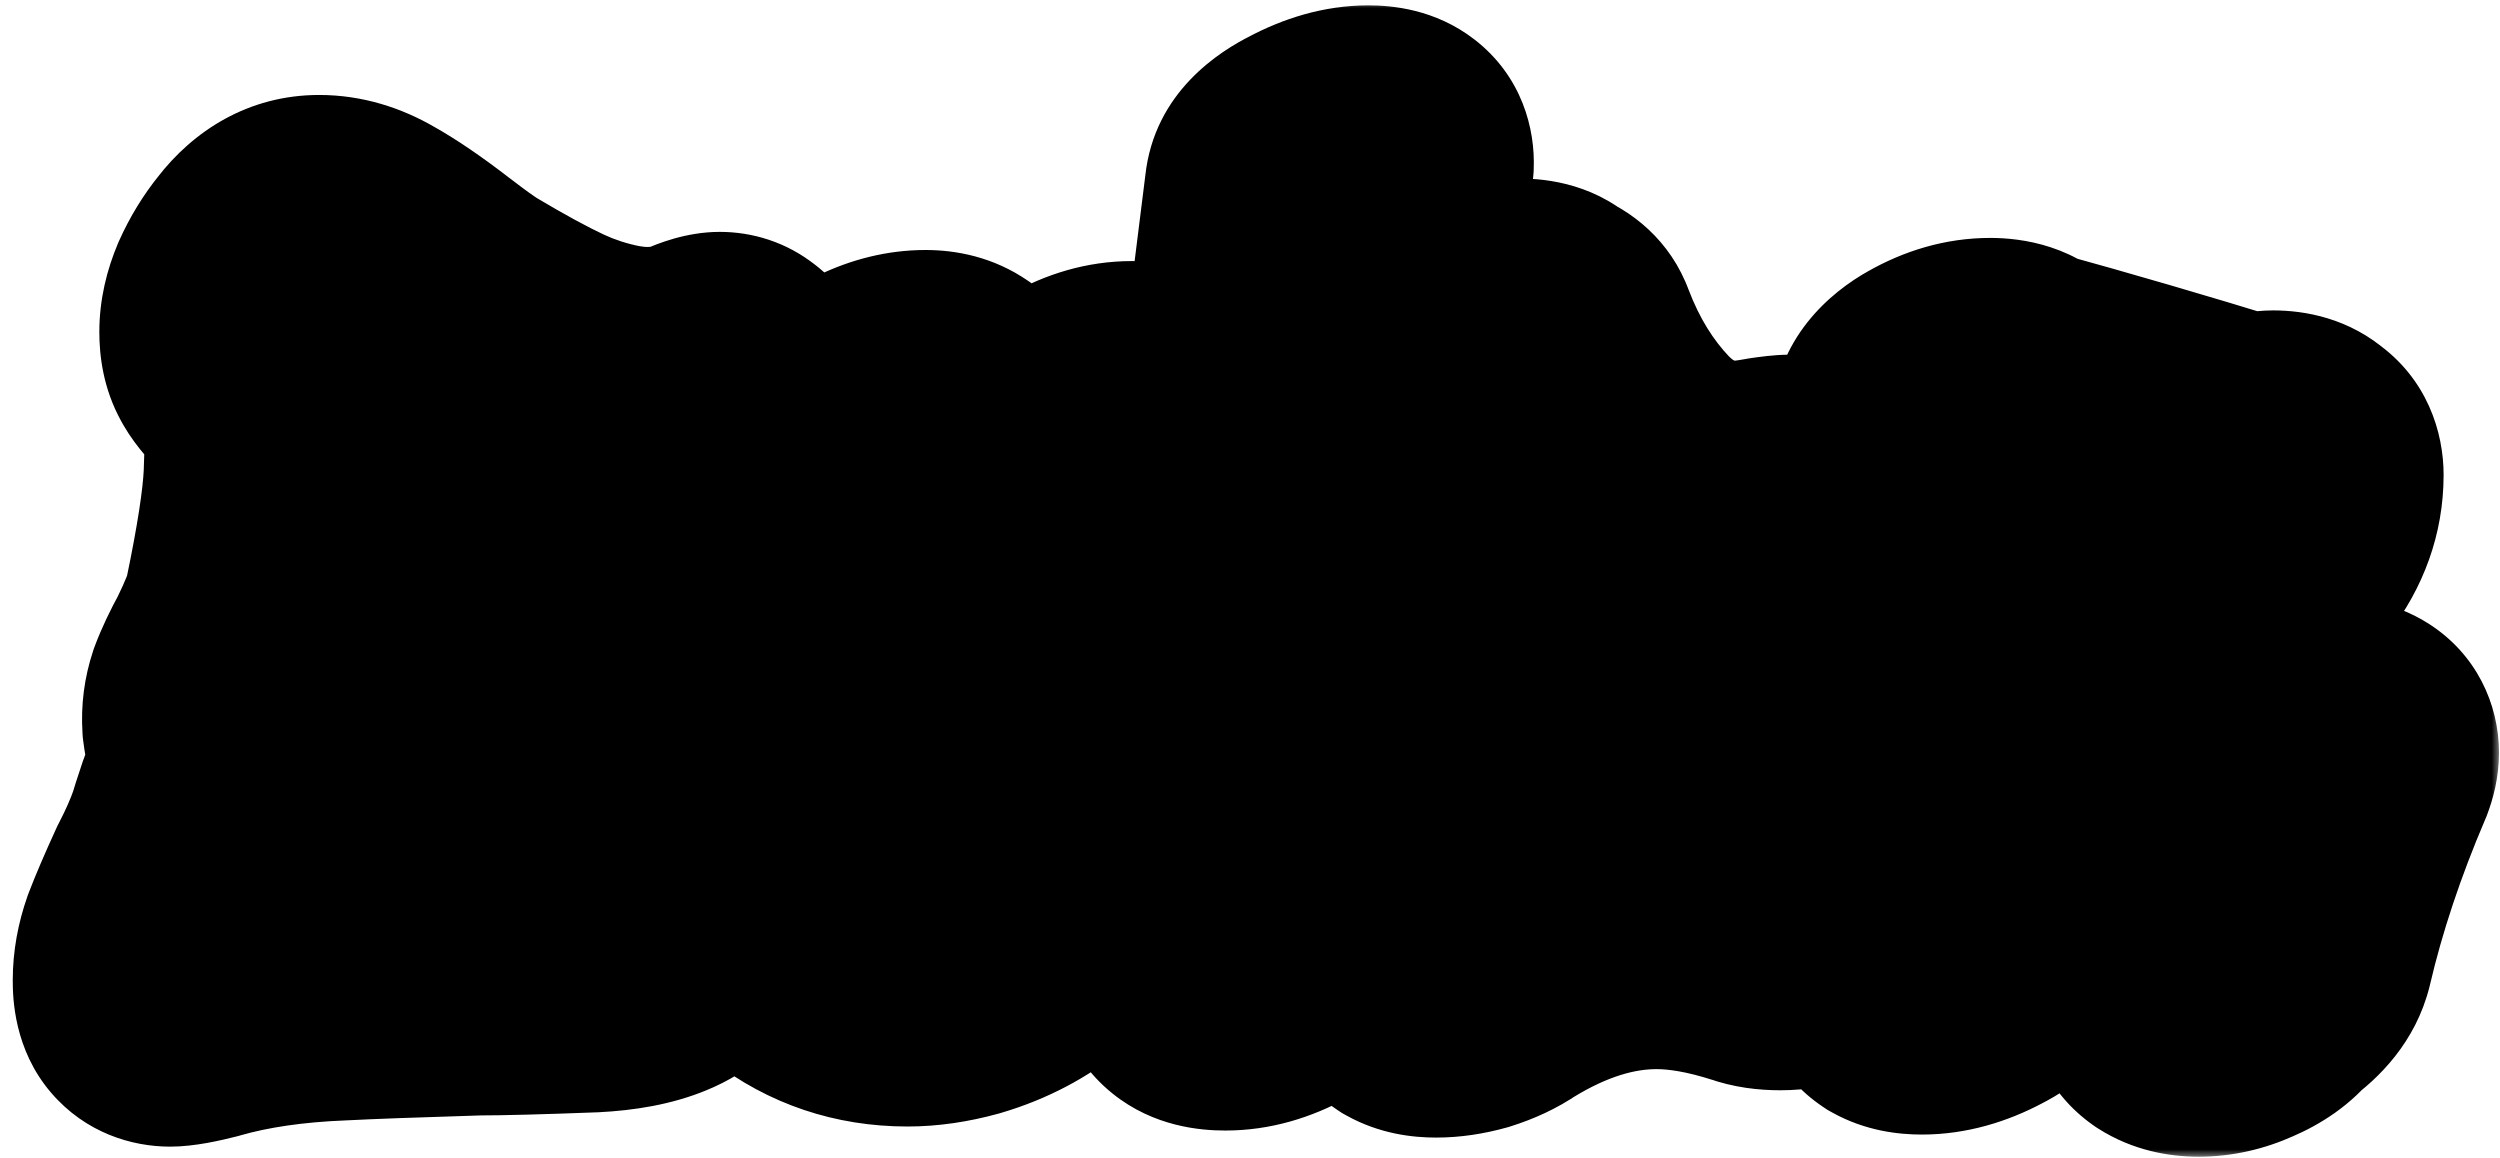 <svg width="149" height="69" viewBox="0 0 149 69" fill="none" xmlns="http://www.w3.org/2000/svg">
<mask id="path-1-outside-1_63_4" maskUnits="userSpaceOnUse" x="0" y="0" width="149" height="69" fill="black">
<rect fill="white" width="149" height="69"/>
<path d="M40.62 49.48C42.14 49.68 42.9 50.48 42.9 51.88C42.9 52.4 42.78 52.98 42.54 53.62C42.34 54.22 42.06 54.78 41.7 55.3C40.94 56.42 40.06 57.18 39.06 57.58C38.1 57.98 36.84 58.22 35.28 58.3C32.12 58.42 29.86 58.48 28.5 58.48C24.58 58.6 21.86 58.7 20.34 58.78C17.22 58.9 14.48 59.3 12.12 59.98C11.16 60.22 10.5 60.34 10.14 60.34C9.7 60.34 9.36 60.2 9.12 59.92C8.88 59.64 8.76 59.14 8.76 58.42C8.76 57.66 8.9 56.88 9.18 56.08C9.5 55.24 9.98 54.12 10.62 52.72C11.18 51.64 11.62 50.64 11.94 49.72C12.02 49.44 12.2 48.88 12.48 48.04C12.8 47.2 13.02 46.44 13.14 45.76C13.18 45.56 13.2 45.32 13.2 45.04C13.2 44.8 13.16 44.52 13.08 44.2C13 43.84 12.94 43.5 12.9 43.18C12.86 42.54 12.94 41.92 13.14 41.32C13.38 40.68 13.72 39.96 14.16 39.16C14.84 37.76 15.24 36.76 15.36 36.16C16.08 32.72 16.48 30.12 16.56 28.36L16.62 26.5C16.62 25.3 16.5 24.42 16.26 23.86C16.06 23.38 15.7 22.9 15.18 22.42C14.7 21.94 14.38 21.54 14.22 21.22C14.02 20.86 13.92 20.38 13.92 19.78C13.92 19.1 14.08 18.38 14.4 17.62C14.76 16.82 15.2 16.1 15.72 15.46C16.64 14.26 17.74 13.66 19.02 13.66C19.98 13.66 20.94 13.94 21.9 14.5C22.9 15.06 24.1 15.88 25.5 16.96C26.54 17.76 27.32 18.32 27.84 18.64C29.72 19.76 31.3 20.62 32.58 21.22C33.86 21.82 35.22 22.26 36.66 22.54C37.34 22.66 37.98 22.72 38.58 22.72C39.22 22.72 39.86 22.66 40.5 22.54C40.74 22.5 41.12 22.38 41.64 22.18C42.2 21.94 42.62 21.82 42.9 21.82C43.18 21.82 43.42 21.9 43.62 22.06C44.02 22.34 44.22 22.8 44.22 23.44C44.22 24.08 44.02 24.8 43.62 25.6C43.26 26.36 42.88 27 42.48 27.52C41.24 29.04 39.48 29.96 37.2 30.28C36.48 30.4 35.74 30.46 34.98 30.46C32.94 30.46 30.94 30.12 28.98 29.44C27.02 28.72 24.78 27.72 22.26 26.44C22.02 29.52 21.56 32.72 20.88 36.04L22.92 35.56C25.04 35.04 26.76 34.66 28.08 34.42C29.44 34.14 30.76 34 32.04 34C32.6 34 33.02 34.02 33.3 34.06C34.7 34.18 35.4 34.88 35.4 36.16C35.4 36.76 35.24 37.42 34.92 38.14C34.64 38.86 34.28 39.52 33.84 40.12C33.04 41.2 32.06 41.9 30.9 42.22C29.74 42.54 28.24 42.72 26.4 42.76L24.36 42.88C22.92 43.04 21.82 43.18 21.06 43.3C20.3 43.38 19.82 43.48 19.62 43.6C19.46 43.68 19.3 43.86 19.14 44.14C19.02 44.42 18.88 44.68 18.72 44.92C18.44 45.4 18.18 46.02 17.94 46.78C17.7 47.54 17.5 48.3 17.34 49.06C17.1 50.18 16.9 50.98 16.74 51.46C18.98 50.94 22.24 50.46 26.52 50.02C30.84 49.54 34.48 49.3 37.44 49.3C38.72 49.3 39.78 49.36 40.62 49.48ZM62.423 26.62C62.463 25.82 63.023 25.12 64.103 24.52C65.223 23.88 66.343 23.56 67.463 23.56C68.103 23.56 68.623 23.7 69.023 23.98C69.423 24.22 69.603 24.62 69.563 25.18C69.483 26.7 69.443 27.92 69.443 28.84C69.243 34.04 68.883 38.46 68.363 42.1C67.883 45.74 66.783 49.16 65.063 52.36C63.343 55.56 60.783 57.66 57.383 58.66C56.223 58.98 55.123 59.14 54.083 59.14C51.523 59.14 49.263 58.38 47.303 56.86C45.383 55.34 44.283 53.28 44.003 50.68C43.923 49.64 43.883 48.86 43.883 48.34C43.883 45.58 44.303 42.76 45.143 39.88C45.983 37 47.203 33.52 48.803 29.44C49.283 28.36 49.823 26.98 50.423 25.3C50.663 24.62 51.263 24.06 52.223 23.62C53.223 23.14 54.203 22.9 55.163 22.9C55.803 22.9 56.323 23.04 56.723 23.32C57.123 23.56 57.323 23.92 57.323 24.4C57.323 24.56 57.283 24.8 57.203 25.12C56.403 27.44 55.783 29.18 55.343 30.34C54.183 33.58 53.283 36.3 52.643 38.5C52.003 40.66 51.563 42.88 51.323 45.16C51.243 46.12 51.203 46.88 51.203 47.44C51.203 49.8 51.783 51.5 52.943 52.54C53.303 52.9 53.783 53.24 54.383 53.56C54.983 53.84 55.543 54 56.063 54.04L56.543 54.16C56.583 54.16 56.663 54.1 56.783 53.98C57.783 53.34 58.583 52.26 59.183 50.74C59.823 49.18 60.243 47.8 60.443 46.6C60.643 45.4 60.923 43.5 61.283 40.9C61.563 38.78 61.783 36.46 61.943 33.94C62.143 31.42 62.303 28.98 62.423 26.62ZM76.216 11.32C76.296 10.56 76.936 9.88 78.135 9.28C79.335 8.64 80.475 8.32 81.555 8.32C82.835 8.32 83.456 8.8 83.415 9.76C82.775 16.92 81.716 26.8 80.236 39.4C79.275 48 78.656 53.58 78.376 56.14C78.296 56.98 77.656 57.74 76.456 58.42C75.296 59.06 74.156 59.38 73.035 59.38C71.475 59.38 70.755 58.8 70.876 57.64C72.275 43.88 74.055 28.44 76.216 11.32ZM109.591 52.54C110.191 52.74 110.491 53.1 110.491 53.62C110.491 54.26 110.111 54.96 109.351 55.72C108.511 56.56 107.431 56.98 106.111 56.98C105.471 56.98 104.931 56.9 104.491 56.74C102.371 56.06 100.451 55.72 98.731 55.72C95.731 55.72 92.671 56.68 89.551 58.6C89.031 58.96 88.391 59.26 87.631 59.5C86.911 59.7 86.231 59.8 85.591 59.8C84.991 59.8 84.511 59.7 84.151 59.5C83.791 59.26 83.611 58.9 83.611 58.42C83.611 58.14 83.651 57.9 83.731 57.7C84.891 54.46 85.811 51.54 86.491 48.94C87.211 46.34 87.691 43.7 87.931 41.02C88.291 37.42 88.471 34.78 88.471 33.1C88.471 28.66 87.611 25.26 85.891 22.9C85.691 22.66 85.591 22.34 85.591 21.94C85.591 21.14 86.151 20.4 87.271 19.72C88.391 19 89.491 18.64 90.571 18.64C91.291 18.64 91.811 18.8 92.131 19.12C92.651 19.32 92.991 19.64 93.151 20.08C94.151 22.72 95.531 24.96 97.291 26.8C99.051 28.6 101.131 29.5 103.531 29.5C103.971 29.5 104.631 29.42 105.511 29.26C106.071 29.18 106.431 29.14 106.591 29.14C107.271 29.14 107.771 29.3 108.091 29.62C108.451 29.9 108.631 30.3 108.631 30.82C108.631 31.38 108.391 31.94 107.911 32.5C107.471 33.06 106.871 33.46 106.111 33.7C104.471 34.26 102.831 34.54 101.191 34.54C99.231 34.54 97.351 34.14 95.551 33.34C95.471 35.58 95.371 37.26 95.251 38.38L94.831 42.16C96.391 41.88 97.951 41.64 99.511 41.44L100.351 41.38C101.951 41.38 102.751 41.92 102.751 43C102.751 43.72 102.351 44.36 101.551 44.92C100.751 45.48 99.931 45.84 99.091 46C97.851 46.24 96.151 46.5 93.991 46.78C93.551 48.74 93.071 50.58 92.551 52.3C95.191 51.34 97.871 50.86 100.591 50.86C103.591 50.86 106.591 51.42 109.591 52.54ZM124.259 37.54C125.819 36.3 127.079 35.2 128.039 34.24C129.039 33.28 129.799 32.32 130.319 31.36C128.159 30.8 124.959 29.88 120.719 28.6L120.419 40.78C121.619 39.78 122.319 39.18 122.519 38.98L124.259 37.54ZM133.919 45.94C134.239 45.3 134.919 44.76 135.959 44.32C136.999 43.84 137.999 43.6 138.959 43.6C140.279 43.6 140.939 44.02 140.939 44.86C140.939 45.1 140.879 45.38 140.759 45.7C139.119 49.54 137.879 53.26 137.039 56.86C136.839 57.66 136.259 58.4 135.299 59.08C134.899 59.6 134.279 60.04 133.439 60.4C132.639 60.76 131.839 60.94 131.039 60.94C130.359 60.94 129.799 60.8 129.359 60.52C128.959 60.24 128.739 59.8 128.699 59.2C128.539 56.6 127.679 54.22 126.119 52.06C124.599 49.9 122.639 48.5 120.239 47.86L119.939 56.56C119.899 57.32 119.259 58.02 118.019 58.66C116.819 59.3 115.659 59.62 114.539 59.62C113.939 59.62 113.459 59.52 113.099 59.32C112.739 59.08 112.559 58.72 112.559 58.24L112.739 49.96C112.219 49.6 111.959 49.18 111.959 48.7C111.959 48.14 112.259 47.6 112.859 47.08C113.059 39.8 113.299 32.54 113.579 25.3C113.619 24.46 114.179 23.74 115.259 23.14C116.379 22.5 117.499 22.18 118.619 22.18C119.459 22.18 120.059 22.38 120.419 22.78C124.779 23.98 129.299 25.3 133.979 26.74C134.699 26.58 135.199 26.5 135.479 26.5C136.159 26.5 136.679 26.66 137.039 26.98C137.439 27.26 137.639 27.7 137.639 28.3C137.639 29.94 137.099 31.46 136.019 32.86C134.939 34.22 133.439 35.74 131.519 37.42L130.319 38.5C128.399 40.38 126.539 42.04 124.739 43.48C128.019 44.4 130.659 46.22 132.659 48.94C132.819 48.54 133.239 47.54 133.919 45.94Z"/>
</mask>
<path d="M40.62 49.48C42.14 49.68 42.9 50.48 42.9 51.88C42.9 52.4 42.78 52.98 42.54 53.62C42.34 54.22 42.06 54.78 41.7 55.3C40.94 56.42 40.06 57.18 39.06 57.58C38.1 57.98 36.84 58.22 35.28 58.3C32.12 58.42 29.86 58.48 28.5 58.48C24.58 58.6 21.86 58.7 20.34 58.78C17.22 58.9 14.48 59.3 12.12 59.98C11.16 60.22 10.5 60.34 10.14 60.34C9.7 60.34 9.36 60.2 9.12 59.92C8.88 59.64 8.76 59.14 8.76 58.42C8.76 57.66 8.9 56.88 9.18 56.08C9.5 55.24 9.98 54.12 10.62 52.72C11.18 51.64 11.62 50.64 11.94 49.72C12.02 49.44 12.2 48.88 12.48 48.04C12.8 47.2 13.02 46.44 13.14 45.76C13.18 45.56 13.2 45.32 13.2 45.04C13.2 44.8 13.16 44.52 13.08 44.2C13 43.84 12.94 43.5 12.9 43.18C12.86 42.54 12.94 41.92 13.14 41.32C13.38 40.68 13.72 39.96 14.16 39.16C14.84 37.76 15.24 36.76 15.36 36.16C16.08 32.72 16.48 30.12 16.56 28.36L16.62 26.5C16.62 25.3 16.5 24.42 16.26 23.86C16.06 23.38 15.7 22.9 15.18 22.42C14.7 21.94 14.38 21.54 14.22 21.22C14.02 20.86 13.92 20.38 13.92 19.78C13.92 19.1 14.08 18.38 14.4 17.62C14.76 16.82 15.2 16.1 15.72 15.46C16.64 14.26 17.74 13.66 19.02 13.66C19.98 13.66 20.94 13.94 21.9 14.5C22.9 15.06 24.1 15.88 25.5 16.96C26.54 17.76 27.32 18.32 27.84 18.64C29.72 19.76 31.3 20.62 32.58 21.22C33.86 21.82 35.22 22.26 36.66 22.54C37.34 22.66 37.98 22.72 38.58 22.72C39.22 22.72 39.86 22.66 40.5 22.54C40.74 22.5 41.12 22.38 41.64 22.18C42.2 21.94 42.62 21.82 42.9 21.82C43.18 21.82 43.42 21.9 43.62 22.06C44.02 22.34 44.22 22.8 44.22 23.44C44.22 24.08 44.02 24.8 43.62 25.6C43.26 26.36 42.88 27 42.48 27.52C41.24 29.04 39.48 29.96 37.2 30.28C36.48 30.4 35.74 30.46 34.98 30.46C32.94 30.46 30.94 30.12 28.98 29.44C27.02 28.72 24.78 27.72 22.26 26.44C22.02 29.52 21.56 32.72 20.88 36.04L22.92 35.56C25.04 35.04 26.76 34.66 28.08 34.42C29.44 34.14 30.76 34 32.04 34C32.6 34 33.02 34.02 33.3 34.06C34.7 34.18 35.4 34.88 35.4 36.16C35.4 36.76 35.24 37.42 34.92 38.14C34.64 38.86 34.28 39.52 33.84 40.12C33.04 41.2 32.06 41.9 30.9 42.22C29.74 42.54 28.24 42.72 26.4 42.76L24.36 42.88C22.92 43.04 21.82 43.18 21.06 43.3C20.3 43.38 19.82 43.48 19.62 43.6C19.46 43.68 19.3 43.86 19.14 44.14C19.02 44.42 18.88 44.68 18.72 44.92C18.44 45.4 18.18 46.02 17.94 46.78C17.7 47.54 17.5 48.3 17.34 49.06C17.1 50.18 16.9 50.98 16.74 51.46C18.98 50.94 22.24 50.46 26.52 50.02C30.84 49.54 34.48 49.3 37.44 49.3C38.72 49.3 39.78 49.36 40.62 49.48ZM62.423 26.62C62.463 25.82 63.023 25.12 64.103 24.52C65.223 23.88 66.343 23.56 67.463 23.56C68.103 23.56 68.623 23.7 69.023 23.98C69.423 24.22 69.603 24.62 69.563 25.18C69.483 26.7 69.443 27.92 69.443 28.84C69.243 34.04 68.883 38.46 68.363 42.1C67.883 45.74 66.783 49.16 65.063 52.36C63.343 55.56 60.783 57.66 57.383 58.66C56.223 58.98 55.123 59.14 54.083 59.14C51.523 59.14 49.263 58.38 47.303 56.86C45.383 55.34 44.283 53.28 44.003 50.68C43.923 49.64 43.883 48.86 43.883 48.34C43.883 45.58 44.303 42.76 45.143 39.88C45.983 37 47.203 33.52 48.803 29.44C49.283 28.36 49.823 26.98 50.423 25.3C50.663 24.62 51.263 24.06 52.223 23.62C53.223 23.14 54.203 22.9 55.163 22.9C55.803 22.9 56.323 23.04 56.723 23.32C57.123 23.56 57.323 23.92 57.323 24.4C57.323 24.56 57.283 24.8 57.203 25.12C56.403 27.44 55.783 29.18 55.343 30.34C54.183 33.58 53.283 36.3 52.643 38.5C52.003 40.66 51.563 42.88 51.323 45.16C51.243 46.12 51.203 46.88 51.203 47.44C51.203 49.8 51.783 51.5 52.943 52.54C53.303 52.9 53.783 53.24 54.383 53.56C54.983 53.84 55.543 54 56.063 54.04L56.543 54.16C56.583 54.16 56.663 54.1 56.783 53.98C57.783 53.34 58.583 52.26 59.183 50.74C59.823 49.18 60.243 47.8 60.443 46.6C60.643 45.4 60.923 43.5 61.283 40.9C61.563 38.78 61.783 36.46 61.943 33.94C62.143 31.42 62.303 28.98 62.423 26.62ZM76.216 11.32C76.296 10.56 76.936 9.88 78.135 9.28C79.335 8.64 80.475 8.32 81.555 8.32C82.835 8.32 83.456 8.8 83.415 9.76C82.775 16.92 81.716 26.8 80.236 39.4C79.275 48 78.656 53.58 78.376 56.14C78.296 56.98 77.656 57.74 76.456 58.42C75.296 59.06 74.156 59.38 73.035 59.38C71.475 59.38 70.755 58.8 70.876 57.64C72.275 43.88 74.055 28.44 76.216 11.32ZM109.591 52.54C110.191 52.74 110.491 53.1 110.491 53.62C110.491 54.26 110.111 54.96 109.351 55.72C108.511 56.56 107.431 56.98 106.111 56.98C105.471 56.98 104.931 56.9 104.491 56.74C102.371 56.06 100.451 55.72 98.731 55.72C95.731 55.72 92.671 56.68 89.551 58.6C89.031 58.96 88.391 59.26 87.631 59.5C86.911 59.7 86.231 59.8 85.591 59.8C84.991 59.8 84.511 59.7 84.151 59.5C83.791 59.26 83.611 58.9 83.611 58.42C83.611 58.14 83.651 57.9 83.731 57.7C84.891 54.46 85.811 51.54 86.491 48.94C87.211 46.34 87.691 43.7 87.931 41.02C88.291 37.42 88.471 34.78 88.471 33.1C88.471 28.66 87.611 25.26 85.891 22.9C85.691 22.66 85.591 22.34 85.591 21.94C85.591 21.14 86.151 20.4 87.271 19.72C88.391 19 89.491 18.64 90.571 18.64C91.291 18.64 91.811 18.8 92.131 19.12C92.651 19.32 92.991 19.64 93.151 20.08C94.151 22.72 95.531 24.96 97.291 26.8C99.051 28.6 101.131 29.5 103.531 29.5C103.971 29.5 104.631 29.42 105.511 29.26C106.071 29.18 106.431 29.14 106.591 29.14C107.271 29.14 107.771 29.3 108.091 29.62C108.451 29.9 108.631 30.3 108.631 30.82C108.631 31.38 108.391 31.94 107.911 32.5C107.471 33.06 106.871 33.46 106.111 33.7C104.471 34.26 102.831 34.54 101.191 34.54C99.231 34.54 97.351 34.14 95.551 33.34C95.471 35.58 95.371 37.26 95.251 38.38L94.831 42.16C96.391 41.88 97.951 41.64 99.511 41.44L100.351 41.38C101.951 41.38 102.751 41.92 102.751 43C102.751 43.72 102.351 44.36 101.551 44.92C100.751 45.48 99.931 45.84 99.091 46C97.851 46.24 96.151 46.5 93.991 46.78C93.551 48.74 93.071 50.58 92.551 52.3C95.191 51.34 97.871 50.86 100.591 50.86C103.591 50.86 106.591 51.42 109.591 52.54ZM124.259 37.54C125.819 36.3 127.079 35.2 128.039 34.24C129.039 33.28 129.799 32.32 130.319 31.36C128.159 30.8 124.959 29.88 120.719 28.6L120.419 40.78C121.619 39.78 122.319 39.18 122.519 38.98L124.259 37.54ZM133.919 45.94C134.239 45.3 134.919 44.76 135.959 44.32C136.999 43.84 137.999 43.6 138.959 43.6C140.279 43.6 140.939 44.02 140.939 44.86C140.939 45.1 140.879 45.38 140.759 45.7C139.119 49.54 137.879 53.26 137.039 56.86C136.839 57.66 136.259 58.4 135.299 59.08C134.899 59.6 134.279 60.04 133.439 60.4C132.639 60.76 131.839 60.94 131.039 60.94C130.359 60.94 129.799 60.8 129.359 60.52C128.959 60.24 128.739 59.8 128.699 59.2C128.539 56.6 127.679 54.22 126.119 52.06C124.599 49.9 122.639 48.5 120.239 47.86L119.939 56.56C119.899 57.32 119.259 58.02 118.019 58.66C116.819 59.3 115.659 59.62 114.539 59.62C113.939 59.62 113.459 59.52 113.099 59.32C112.739 59.08 112.559 58.72 112.559 58.24L112.739 49.96C112.219 49.6 111.959 49.18 111.959 48.7C111.959 48.14 112.259 47.6 112.859 47.08C113.059 39.8 113.299 32.54 113.579 25.3C113.619 24.46 114.179 23.74 115.259 23.14C116.379 22.5 117.499 22.18 118.619 22.18C119.459 22.18 120.059 22.38 120.419 22.78C124.779 23.98 129.299 25.3 133.979 26.74C134.699 26.58 135.199 26.5 135.479 26.5C136.159 26.5 136.679 26.66 137.039 26.98C137.439 27.26 137.639 27.7 137.639 28.3C137.639 29.94 137.099 31.46 136.019 32.86C134.939 34.22 133.439 35.74 131.519 37.42L130.319 38.5C128.399 40.38 126.539 42.04 124.739 43.48C128.019 44.4 130.659 46.22 132.659 48.94C132.819 48.54 133.239 47.54 133.919 45.94Z" fill="#4CD2FF"/>
<path d="M40.62 49.48L39.489 57.4L39.532 57.406L39.576 57.412L40.62 49.48ZM42.54 53.62L35.049 50.811L34.997 50.95L34.95 51.09L42.54 53.62ZM41.7 55.3L35.123 50.746L35.101 50.777L35.08 50.808L41.7 55.3ZM39.06 57.58L36.089 50.152L36.036 50.173L35.983 50.195L39.06 57.58ZM35.28 58.3L35.584 66.294L35.637 66.292L35.69 66.29L35.28 58.3ZM28.5 58.48V50.48H28.378L28.255 50.484L28.5 58.48ZM20.34 58.78L20.648 66.774L20.704 66.772L20.761 66.769L20.34 58.78ZM12.12 59.98L14.06 67.741L14.198 67.707L14.335 67.667L12.12 59.98ZM9.12 59.92L15.194 54.714L15.194 54.714L9.12 59.92ZM9.18 56.08L1.704 53.232L1.665 53.334L1.629 53.437L9.18 56.08ZM10.62 52.72L3.518 49.038L3.427 49.214L3.344 49.394L10.62 52.72ZM11.94 49.72L19.496 52.348L19.57 52.135L19.632 51.918L11.94 49.72ZM12.48 48.04L5.004 45.192L4.944 45.35L4.891 45.51L12.48 48.04ZM13.14 45.76L5.295 44.191L5.278 44.28L5.262 44.37L13.14 45.76ZM13.08 44.2L5.271 45.935L5.293 46.038L5.319 46.14L13.08 44.2ZM12.9 43.18L4.916 43.679L4.931 43.926L4.962 44.172L12.9 43.18ZM13.14 41.32L5.649 38.511L5.597 38.65L5.551 38.79L13.14 41.32ZM14.16 39.16L21.17 43.015L21.267 42.838L21.356 42.655L14.16 39.16ZM15.36 36.16L7.53 34.521L7.522 34.556L7.515 34.591L15.36 36.16ZM16.56 28.36L24.552 28.723L24.554 28.671L24.556 28.618L16.56 28.36ZM16.62 26.5L24.616 26.758L24.62 26.629V26.5H16.62ZM16.26 23.86L8.875 26.937L8.891 26.974L8.907 27.011L16.26 23.86ZM15.18 22.42L9.523 28.077L9.636 28.19L9.754 28.298L15.18 22.42ZM14.22 21.22L21.375 17.642L21.298 17.487L21.213 17.335L14.22 21.22ZM14.4 17.62L7.105 14.337L7.065 14.426L7.027 14.515L14.4 17.62ZM15.72 15.46L21.929 20.505L22 20.417L22.069 20.328L15.72 15.46ZM21.9 14.5L17.869 21.41L17.93 21.446L17.991 21.48L21.9 14.5ZM25.5 16.96L20.614 23.294L20.622 23.301L25.5 16.96ZM27.84 18.64L23.647 25.453L23.696 25.483L23.746 25.513L27.84 18.64ZM32.58 21.22L35.975 13.976L35.975 13.976L32.58 21.22ZM36.66 22.54L35.133 30.393L35.201 30.406L35.27 30.418L36.66 22.54ZM40.5 22.54L39.185 14.649L39.105 14.662L39.026 14.677L40.5 22.54ZM41.64 22.18L44.512 29.647L44.653 29.593L44.791 29.533L41.64 22.18ZM43.62 22.06L38.622 28.307L38.822 28.467L39.032 28.614L43.62 22.06ZM43.62 25.6L36.465 22.022L36.426 22.098L36.39 22.175L43.62 25.6ZM42.48 27.52L48.679 32.577L48.751 32.488L48.821 32.398L42.48 27.52ZM37.2 30.28L36.088 22.358L35.986 22.372L35.885 22.389L37.2 30.28ZM28.98 29.44L26.221 36.949L26.289 36.974L26.358 36.998L28.98 29.44ZM22.26 26.44L25.883 19.307L15.214 13.888L14.284 25.819L22.26 26.44ZM20.88 36.04L13.043 34.435L10.532 46.693L22.712 43.827L20.88 36.04ZM22.92 35.56L24.752 43.347L24.789 43.339L24.826 43.33L22.92 35.56ZM28.08 34.42L29.511 42.291L29.602 42.274L29.693 42.256L28.08 34.42ZM33.3 34.06L32.169 41.98L32.392 42.011L32.617 42.031L33.3 34.06ZM34.92 38.14L27.61 34.891L27.533 35.064L27.464 35.24L34.92 38.14ZM33.84 40.12L40.269 44.882L40.28 44.866L40.291 44.851L33.84 40.12ZM30.9 42.22L28.773 34.508L28.773 34.508L30.9 42.22ZM26.4 42.76L26.226 34.762L26.078 34.765L25.93 34.774L26.4 42.76ZM24.36 42.88L23.89 34.894L23.683 34.906L23.477 34.929L24.36 42.88ZM21.06 43.3L21.898 51.256L22.103 51.234L22.308 51.202L21.06 43.3ZM19.62 43.6L23.198 50.755L23.473 50.618L23.736 50.46L19.62 43.6ZM19.14 44.14L12.194 40.171L11.967 40.568L11.787 40.989L19.14 44.14ZM18.72 44.92L12.064 40.482L11.931 40.682L11.81 40.889L18.72 44.92ZM17.94 46.78L10.311 44.371L10.311 44.371L17.94 46.78ZM17.34 49.06L25.162 50.736L25.165 50.722L25.168 50.708L17.34 49.06ZM16.74 51.46L9.151 48.93L4.633 62.483L18.549 59.253L16.74 51.46ZM26.52 50.02L27.338 57.978L27.371 57.975L27.404 57.971L26.52 50.02ZM40.62 49.48L39.576 57.412C39.219 57.365 37.824 57.102 36.53 55.74C35.146 54.283 34.9 52.656 34.9 51.88H42.9H50.9C50.9 49.704 50.274 46.977 48.13 44.72C46.076 42.558 43.541 41.795 41.664 41.548L40.62 49.48ZM42.9 51.88H34.9C34.9 51.526 34.941 51.255 34.976 51.084C35.011 50.914 35.046 50.82 35.049 50.811L42.54 53.62L50.031 56.429C50.507 55.158 50.9 53.608 50.9 51.88H42.9ZM42.54 53.62L34.95 51.09C34.99 50.971 35.051 50.85 35.123 50.746L41.7 55.3L48.278 59.854C49.069 58.71 49.69 57.469 50.13 56.15L42.54 53.62ZM41.7 55.3L35.08 50.808C34.986 50.947 35.267 50.481 36.089 50.152L39.06 57.58L42.031 65.008C44.853 63.879 46.894 61.893 48.32 59.792L41.7 55.3ZM39.06 57.58L35.983 50.195C36.114 50.141 36.106 50.162 35.898 50.201C35.694 50.24 35.361 50.285 34.87 50.31L35.28 58.3L35.69 66.29C37.753 66.184 40.016 65.848 42.137 64.965L39.06 57.58ZM35.28 58.3L34.976 50.306C31.821 50.426 29.694 50.48 28.5 50.48V58.48V66.48C30.026 66.48 32.419 66.414 35.584 66.294L35.28 58.3ZM28.5 58.48L28.255 50.484C24.34 50.604 21.538 50.706 19.919 50.791L20.34 58.78L20.761 66.769C22.182 66.694 24.82 66.596 28.745 66.476L28.5 58.48ZM20.34 58.78L20.032 50.786C16.432 50.924 13.027 51.393 9.905 52.293L12.12 59.98L14.335 67.667C15.933 67.207 18.008 66.876 20.648 66.774L20.34 58.78ZM12.12 59.98L10.18 52.219C9.995 52.265 9.843 52.301 9.721 52.328C9.597 52.356 9.517 52.371 9.474 52.379C9.454 52.383 9.448 52.383 9.455 52.382C9.462 52.381 9.488 52.377 9.532 52.372C9.574 52.367 9.645 52.36 9.739 52.353C9.831 52.347 9.968 52.34 10.14 52.34V60.34V68.34C11.627 68.34 13.203 67.956 14.06 67.741L12.12 59.98ZM10.14 60.34V52.34C10.764 52.34 11.635 52.44 12.601 52.838C13.603 53.25 14.494 53.897 15.194 54.714L9.12 59.92L3.046 65.126C5.101 67.524 7.861 68.34 10.14 68.34V60.34ZM9.12 59.92L15.194 54.714C16.159 55.839 16.503 56.944 16.629 57.468C16.761 58.018 16.76 58.381 16.76 58.42H8.76H0.76C0.76 59.486 0.827 62.538 3.046 65.126L9.12 59.92ZM8.76 58.42H16.76C16.76 58.657 16.714 58.77 16.731 58.723L9.18 56.08L1.629 53.437C1.086 54.989 0.76 56.663 0.76 58.42H8.76ZM9.18 56.08L16.656 58.928C16.886 58.323 17.285 57.382 17.896 56.046L10.62 52.72L3.344 49.394C2.675 50.858 2.114 52.157 1.704 53.232L9.18 56.08ZM10.62 52.72L17.722 56.403C18.417 55.062 19.024 53.706 19.496 52.348L11.94 49.72L4.384 47.092C4.216 47.574 3.943 48.218 3.518 49.038L10.62 52.72ZM11.94 49.72L19.632 51.918C19.63 51.924 19.638 51.897 19.661 51.823C19.683 51.753 19.712 51.659 19.751 51.538C19.829 51.295 19.934 50.975 20.07 50.57L12.48 48.04L4.891 45.51C4.62 46.321 4.384 47.047 4.248 47.522L11.94 49.72ZM12.48 48.04L19.956 50.888C20.405 49.709 20.789 48.45 21.018 47.15L13.14 45.76L5.262 44.37C5.251 44.429 5.195 44.691 5.004 45.192L12.48 48.04ZM13.14 45.76L20.985 47.329C21.158 46.462 21.2 45.667 21.2 45.04H13.2H5.2C5.2 44.993 5.202 44.899 5.213 44.766C5.224 44.635 5.246 44.438 5.295 44.191L13.14 45.76ZM13.2 45.04H21.2C21.2 43.954 21.025 42.996 20.841 42.26L13.08 44.2L5.319 46.14C5.295 46.044 5.2 45.646 5.2 45.04H13.2ZM13.08 44.2L20.89 42.465C20.857 42.316 20.843 42.226 20.838 42.188L12.9 43.18L4.962 44.172C5.037 44.774 5.144 45.364 5.271 45.935L13.08 44.2ZM12.9 43.18L20.884 42.681C20.908 43.052 20.859 43.461 20.73 43.85L13.14 41.32L5.551 38.79C5.021 40.379 4.812 42.028 4.916 43.679L12.9 43.18ZM13.14 41.32L20.631 44.129C20.7 43.945 20.858 43.583 21.17 43.015L14.16 39.16L7.15 35.305C6.582 36.337 6.06 37.415 5.649 38.511L13.14 41.32ZM14.16 39.16L21.356 42.655C22.015 41.299 22.859 39.456 23.205 37.729L15.36 36.16L7.515 34.591C7.541 34.46 7.566 34.364 7.581 34.308C7.597 34.251 7.607 34.218 7.609 34.212C7.611 34.205 7.594 34.26 7.542 34.389C7.437 34.653 7.254 35.068 6.964 35.665L14.16 39.16ZM15.36 36.16L23.19 37.799C23.93 34.266 24.441 31.151 24.552 28.723L16.56 28.36L8.568 27.997C8.519 29.089 8.23 31.174 7.53 34.521L15.36 36.16ZM16.56 28.36L24.556 28.618L24.616 26.758L16.62 26.5L8.624 26.242L8.564 28.102L16.56 28.36ZM16.62 26.5H24.62C24.62 25.064 24.52 22.825 23.613 20.709L16.26 23.86L8.907 27.011C8.767 26.686 8.693 26.428 8.656 26.28C8.618 26.128 8.605 26.036 8.603 26.021C8.601 26.004 8.606 26.034 8.611 26.121C8.616 26.206 8.62 26.331 8.62 26.5H16.62ZM16.26 23.86L23.645 20.783C22.872 18.928 21.685 17.537 20.606 16.542L15.18 22.42L9.754 28.298C9.715 28.263 9.248 27.832 8.875 26.937L16.26 23.86ZM15.18 22.42L20.837 16.763C20.743 16.669 20.755 16.672 20.827 16.762C20.866 16.811 20.937 16.904 21.026 17.037C21.114 17.169 21.24 17.372 21.375 17.642L14.22 21.22L7.065 24.798C7.814 26.297 8.878 27.432 9.523 28.077L15.18 22.42ZM14.22 21.22L21.213 17.335C21.907 18.584 21.92 19.6 21.92 19.78H13.92H5.92C5.92 21.16 6.133 23.136 7.227 25.105L14.22 21.22ZM13.92 19.78H21.92C21.92 20.367 21.781 20.706 21.773 20.724L14.4 17.62L7.027 14.515C6.379 16.054 5.92 17.833 5.92 19.78H13.92ZM14.4 17.62L21.695 20.903C21.789 20.695 21.873 20.574 21.929 20.505L15.72 15.46L9.511 10.415C8.527 11.626 7.731 12.945 7.105 14.337L14.4 17.62ZM15.72 15.46L22.069 20.328C21.987 20.434 21.677 20.799 21.066 21.133C20.415 21.488 19.689 21.66 19.02 21.66V13.66V5.66C14.785 5.66 11.496 7.821 9.371 10.592L15.72 15.46ZM19.02 13.66V21.66C18.711 21.66 18.437 21.613 18.22 21.55C18.009 21.488 17.891 21.423 17.869 21.41L21.9 14.5L25.931 7.59C23.943 6.43 21.607 5.66 19.02 5.66V13.66ZM21.9 14.5L17.991 21.48C18.519 21.776 19.376 22.34 20.614 23.294L25.5 16.96L30.386 10.626C28.824 9.42 27.281 8.344 25.809 7.52L21.9 14.5ZM25.5 16.96L20.622 23.301C21.692 24.124 22.75 24.901 23.647 25.453L27.84 18.64L32.033 11.827C31.89 11.739 31.388 11.396 30.378 10.619L25.5 16.96ZM27.84 18.64L23.746 25.513C25.744 26.703 27.574 27.709 29.184 28.464L32.58 21.22L35.975 13.976C35.026 13.531 33.696 12.817 31.934 11.767L27.84 18.64ZM32.58 21.22L29.184 28.464C31.082 29.353 33.072 29.992 35.133 30.393L36.66 22.54L38.187 14.687C37.368 14.528 36.638 14.287 35.975 13.976L32.58 21.22ZM36.66 22.54L35.27 30.418C36.342 30.607 37.45 30.72 38.58 30.72V22.72V14.72C38.51 14.72 38.338 14.713 38.05 14.662L36.66 22.54ZM38.58 22.72V30.72C39.723 30.72 40.857 30.613 41.974 30.403L40.5 22.54L39.026 14.677C38.863 14.707 38.717 14.72 38.58 14.72V22.72ZM40.5 22.54L41.815 30.431C42.925 30.246 43.964 29.858 44.512 29.647L41.64 22.18L38.768 14.713C38.606 14.776 38.543 14.796 38.556 14.791C38.565 14.788 38.619 14.772 38.707 14.749C38.79 14.727 38.956 14.687 39.185 14.649L40.5 22.54ZM41.64 22.18L44.791 29.533C44.872 29.499 44.786 29.541 44.573 29.602C44.46 29.634 44.269 29.684 44.016 29.727C43.769 29.77 43.384 29.82 42.9 29.82V21.82V13.82C40.864 13.82 39.146 14.545 38.489 14.827L41.64 22.18ZM42.9 21.82V29.82C41.544 29.82 39.976 29.39 38.622 28.307L43.62 22.06L48.618 15.813C46.864 14.41 44.816 13.82 42.9 13.82V21.82ZM43.62 22.06L39.032 28.614C37.989 27.884 37.205 26.889 36.733 25.805C36.293 24.792 36.22 23.926 36.22 23.44H44.22H52.22C52.22 21.086 51.388 17.733 48.208 15.506L43.62 22.06ZM44.22 23.44H36.22C36.22 22.927 36.3 22.543 36.362 22.319C36.423 22.098 36.478 21.995 36.465 22.022L43.62 25.6L50.775 29.178C51.523 27.682 52.22 25.715 52.22 23.44H44.22ZM43.62 25.6L36.39 22.175C36.303 22.358 36.234 22.485 36.186 22.566C36.138 22.647 36.12 22.667 36.139 22.642L42.48 27.52L48.821 32.398C49.649 31.321 50.311 30.163 50.85 29.025L43.62 25.6ZM42.48 27.52L36.281 22.463C36.31 22.428 36.352 22.384 36.405 22.341C36.457 22.298 36.501 22.272 36.524 22.26C36.572 22.235 36.464 22.305 36.088 22.358L37.2 30.28L38.312 38.202C42.219 37.654 45.947 35.926 48.679 32.577L42.48 27.52ZM37.2 30.28L35.885 22.389C35.617 22.433 35.317 22.46 34.98 22.46V30.46V38.46C36.163 38.46 37.343 38.367 38.515 38.171L37.2 30.28ZM34.98 30.46V22.46C33.848 22.46 32.733 22.274 31.602 21.882L28.98 29.44L26.358 36.998C29.147 37.966 32.032 38.46 34.98 38.46V30.46ZM28.98 29.44L31.738 21.931C30.156 21.349 28.213 20.491 25.883 19.307L22.26 26.44L18.637 33.573C21.347 34.949 23.884 36.091 26.221 36.949L28.98 29.44ZM22.26 26.44L14.284 25.819C14.072 28.538 13.662 31.409 13.043 34.435L20.88 36.04L28.717 37.645C29.457 34.031 29.968 30.502 30.236 27.061L22.26 26.44ZM20.88 36.04L22.712 43.827L24.752 43.347L22.92 35.56L21.088 27.773L19.048 28.253L20.88 36.04ZM22.92 35.56L24.826 43.33C26.873 42.828 28.417 42.49 29.511 42.291L28.08 34.42L26.649 26.549C25.103 26.83 23.207 27.252 21.014 27.79L22.92 35.56ZM28.08 34.42L29.693 42.256C30.567 42.076 31.345 42 32.04 42V34V26C30.175 26 28.313 26.204 26.467 26.584L28.08 34.42ZM32.04 34V42C32.133 42 32.209 42.001 32.27 42.002C32.332 42.003 32.373 42.005 32.395 42.006C32.417 42.007 32.411 42.007 32.381 42.005C32.364 42.003 32.339 42.001 32.305 41.997C32.271 41.993 32.225 41.988 32.169 41.98L33.3 34.06L34.431 26.14C33.57 26.017 32.688 26 32.04 26V34ZM33.3 34.06L32.617 42.031C32.214 41.996 30.665 41.778 29.218 40.332C27.664 38.778 27.4 36.993 27.4 36.16H35.4H43.4C43.4 34.047 42.786 31.272 40.532 29.018C38.385 26.872 35.786 26.244 33.983 26.089L33.3 34.06ZM35.4 36.16H27.4C27.4 35.748 27.455 35.428 27.505 35.22C27.555 35.015 27.604 34.903 27.61 34.891L34.92 38.14L42.23 41.389C42.869 39.952 43.4 38.171 43.4 36.16H35.4ZM34.92 38.14L27.464 35.24C27.428 35.334 27.4 35.374 27.389 35.389L33.84 40.12L40.291 44.851C41.16 43.666 41.852 42.386 42.376 41.04L34.92 38.14ZM33.84 40.12L27.412 35.358C27.452 35.303 27.591 35.134 27.855 34.945C28.128 34.75 28.447 34.598 28.773 34.508L30.9 42.22L33.027 49.932C36.112 49.081 38.536 47.221 40.269 44.882L33.84 40.12ZM30.9 42.22L28.773 34.508C28.491 34.586 27.715 34.73 26.226 34.762L26.4 42.76L26.574 50.758C28.765 50.711 30.989 50.494 33.027 49.932L30.9 42.22ZM26.4 42.76L25.93 34.774L23.89 34.894L24.36 42.88L24.83 50.866L26.87 50.746L26.4 42.76ZM24.36 42.88L23.477 34.929C22.001 35.093 20.756 35.249 19.812 35.398L21.06 43.3L22.308 51.202C22.884 51.111 23.839 50.987 25.244 50.831L24.36 42.88ZM21.06 43.3L20.223 35.344C19.705 35.398 19.103 35.477 18.498 35.603C18.13 35.68 16.829 35.945 15.504 36.74L19.62 43.6L23.736 50.46C23.067 50.861 22.507 51.053 22.285 51.125C22.018 51.212 21.827 51.253 21.762 51.267C21.637 51.293 21.655 51.282 21.898 51.256L21.06 43.3ZM19.62 43.6L16.042 36.445C13.732 37.6 12.592 39.475 12.194 40.171L19.14 44.14L26.086 48.109C25.977 48.299 25.747 48.674 25.359 49.11C24.983 49.533 24.284 50.212 23.198 50.755L19.62 43.6ZM19.14 44.14L11.787 40.989C11.849 40.844 11.938 40.671 12.064 40.482L18.72 44.92L25.376 49.358C25.822 48.689 26.191 47.995 26.493 47.291L19.14 44.14ZM18.72 44.92L11.81 40.889C11.133 42.049 10.66 43.267 10.311 44.371L17.94 46.78L25.569 49.189C25.628 49 25.672 48.888 25.693 48.839C25.714 48.787 25.698 48.834 25.63 48.951L18.72 44.92ZM17.94 46.78L10.311 44.371C9.994 45.375 9.727 46.389 9.512 47.412L17.34 49.06L25.168 50.708C25.273 50.212 25.406 49.705 25.569 49.189L17.94 46.78ZM17.34 49.06L9.518 47.384C9.41 47.886 9.32 48.274 9.249 48.56C9.172 48.868 9.138 48.966 9.151 48.93L16.74 51.46L24.329 53.99C24.641 53.055 24.918 51.877 25.162 50.736L17.34 49.06ZM16.74 51.46L18.549 59.253C20.294 58.848 23.158 58.408 27.338 57.978L26.52 50.02L25.702 42.062C21.322 42.512 17.666 43.032 14.931 43.667L16.74 51.46ZM26.52 50.02L27.404 57.971C31.552 57.51 34.877 57.3 37.44 57.3V49.3V41.3C34.083 41.3 30.128 41.57 25.637 42.069L26.52 50.02ZM37.44 49.3V57.3C38.511 57.3 39.16 57.353 39.489 57.4L40.62 49.48L41.751 41.56C40.4 41.367 38.929 41.3 37.44 41.3V49.3ZM62.423 26.62L70.413 27.026L70.413 27.02L62.423 26.62ZM64.103 24.52L67.988 31.513L68.03 31.49L68.072 31.466L64.103 24.52ZM69.023 23.98L64.435 30.534L64.666 30.695L64.907 30.84L69.023 23.98ZM69.563 25.18L61.583 24.61L61.578 24.685L61.574 24.759L69.563 25.18ZM69.443 28.84L77.437 29.148L77.443 28.994V28.84H69.443ZM68.363 42.1L60.443 40.969L60.437 41.011L60.432 41.054L68.363 42.1ZM65.063 52.36L58.016 48.572L58.016 48.572L65.063 52.36ZM57.383 58.66L59.51 66.372L59.575 66.354L59.64 66.335L57.383 58.66ZM47.303 56.86L42.337 63.132L42.369 63.157L42.4 63.182L47.303 56.86ZM44.003 50.68L36.026 51.294L36.036 51.415L36.049 51.537L44.003 50.68ZM45.143 39.88L37.463 37.64L37.463 37.64L45.143 39.88ZM48.803 29.44L41.492 26.191L41.42 26.354L41.355 26.519L48.803 29.44ZM50.423 25.3L57.957 27.991L57.962 27.977L57.967 27.963L50.423 25.3ZM52.223 23.62L55.556 30.892L55.621 30.863L55.685 30.832L52.223 23.62ZM56.723 23.32L52.135 29.874L52.366 30.035L52.607 30.18L56.723 23.32ZM57.203 25.12L64.766 27.728L64.88 27.398L64.964 27.06L57.203 25.12ZM55.343 30.34L47.863 27.503L47.836 27.573L47.811 27.643L55.343 30.34ZM52.643 38.5L60.313 40.773L60.319 40.754L60.325 40.735L52.643 38.5ZM51.323 45.16L43.367 44.322L43.358 44.409L43.351 44.496L51.323 45.16ZM52.943 52.54L58.6 46.883L58.446 46.729L58.283 46.583L52.943 52.54ZM54.383 53.56L50.618 60.619L50.806 60.719L51 60.809L54.383 53.56ZM56.063 54.04L58.003 46.279L57.349 46.115L56.676 46.064L56.063 54.04ZM56.543 54.16L54.603 61.921L55.558 62.16H56.543V54.16ZM56.783 53.98L52.471 47.242L51.74 47.71L51.126 48.323L56.783 53.98ZM59.183 50.74L51.782 47.703L51.761 47.753L51.742 47.803L59.183 50.74ZM60.443 46.6L52.552 45.285L60.443 46.6ZM61.283 40.9L69.207 41.997L69.211 41.972L69.214 41.947L61.283 40.9ZM61.943 33.94L53.968 33.307L53.963 33.37L53.959 33.433L61.943 33.94ZM62.423 26.62L70.413 27.02C70.339 28.495 69.759 29.694 69.12 30.493C68.554 31.2 68.037 31.486 67.988 31.513L64.103 24.52L60.218 17.527C58.111 18.697 54.675 21.38 54.433 26.221L62.423 26.62ZM64.103 24.52L68.072 31.466C68.133 31.431 68.101 31.458 67.981 31.492C67.855 31.528 67.676 31.56 67.463 31.56V23.56V15.56C64.751 15.56 62.277 16.349 60.134 17.574L64.103 24.52ZM67.463 23.56V31.56C66.967 31.56 65.742 31.448 64.435 30.534L69.023 23.98L73.611 17.426C71.504 15.951 69.239 15.56 67.463 15.56V23.56ZM69.023 23.98L64.907 30.84C63.801 30.176 62.786 29.128 62.163 27.743C61.578 26.444 61.535 25.291 61.583 24.61L69.563 25.18L77.543 25.75C77.631 24.509 77.518 22.876 76.753 21.177C75.95 19.392 74.645 18.024 73.139 17.12L69.023 23.98ZM69.563 25.18L61.574 24.759C61.491 26.342 61.443 27.719 61.443 28.84H69.443H77.443C77.443 28.121 77.475 27.058 77.552 25.601L69.563 25.18ZM69.443 28.84L61.449 28.532C61.255 33.56 60.912 37.688 60.443 40.969L68.363 42.1L76.283 43.231C76.854 39.232 77.23 34.52 77.437 29.148L69.443 28.84ZM68.363 42.1L60.432 41.054C60.077 43.745 59.273 46.234 58.016 48.572L65.063 52.36L72.11 56.148C74.293 52.086 75.689 47.735 76.294 43.146L68.363 42.1ZM65.063 52.36L58.016 48.572C57.281 49.942 56.417 50.605 55.126 50.985L57.383 58.66L59.64 66.335C65.149 64.715 69.406 61.178 72.11 56.148L65.063 52.36ZM57.383 58.66L55.255 50.948C54.682 51.106 54.302 51.14 54.083 51.14V59.14V67.14C55.944 67.14 57.763 66.854 59.51 66.372L57.383 58.66ZM54.083 59.14V51.14C53.237 51.14 52.715 50.933 52.206 50.538L47.303 56.86L42.4 63.182C45.811 65.827 49.809 67.14 54.083 67.14V59.14ZM47.303 56.86L52.269 50.588C52.189 50.525 52.149 50.481 52.132 50.46C52.115 50.441 52.105 50.425 52.095 50.407C52.082 50.383 52 50.226 51.957 49.823L44.003 50.68L36.049 51.537C36.541 56.109 38.613 60.184 42.337 63.132L47.303 56.86ZM44.003 50.68L51.979 50.066C51.903 49.071 51.883 48.541 51.883 48.34H43.883H35.883C35.883 49.179 35.943 50.209 36.026 51.294L44.003 50.68ZM43.883 48.34H51.883C51.883 46.401 52.177 44.335 52.823 42.12L45.143 39.88L37.463 37.64C36.429 41.185 35.883 44.759 35.883 48.34H43.883ZM45.143 39.88L52.823 42.12C53.573 39.548 54.702 36.309 56.251 32.361L48.803 29.44L41.355 26.519C39.703 30.731 38.393 34.451 37.463 37.64L45.143 39.88ZM48.803 29.44L56.114 32.689C56.705 31.359 57.32 29.775 57.957 27.991L50.423 25.3L42.889 22.609C42.326 24.185 41.861 25.361 41.492 26.191L48.803 29.44ZM50.423 25.3L57.967 27.963C57.208 30.114 55.649 30.85 55.556 30.892L52.223 23.62L48.89 16.348C46.877 17.27 44.118 19.126 42.879 22.637L50.423 25.3ZM52.223 23.62L55.685 30.832C55.735 30.808 55.709 30.826 55.611 30.85C55.51 30.875 55.356 30.9 55.163 30.9V22.9V14.9C52.831 14.9 50.674 15.49 48.761 16.408L52.223 23.62ZM55.163 22.9V30.9C54.667 30.9 53.442 30.788 52.135 29.874L56.723 23.32L61.311 16.766C59.204 15.291 56.939 14.9 55.163 14.9V22.9ZM56.723 23.32L52.607 30.18C51.766 29.675 50.848 28.858 50.18 27.655C49.517 26.463 49.323 25.293 49.323 24.4H57.323H65.323C65.323 21.21 63.733 18.197 60.839 16.46L56.723 23.32ZM57.323 24.4H49.323C49.323 24.117 49.34 23.89 49.355 23.739C49.371 23.584 49.389 23.463 49.402 23.385C49.427 23.236 49.447 23.159 49.442 23.18L57.203 25.12L64.964 27.06C65.072 26.627 65.323 25.593 65.323 24.4H57.323ZM57.203 25.12L49.64 22.512C48.846 24.814 48.258 26.46 47.863 27.503L55.343 30.34L62.823 33.177C63.308 31.899 63.96 30.066 64.766 27.728L57.203 25.12ZM55.343 30.34L47.811 27.643C46.621 30.968 45.663 33.854 44.961 36.265L52.643 38.5L60.325 40.735C60.903 38.746 61.745 36.191 62.875 33.037L55.343 30.34ZM52.643 38.5L44.973 36.227C44.191 38.864 43.657 41.565 43.367 44.322L51.323 45.16L59.279 45.998C59.469 44.195 59.815 42.456 60.313 40.773L52.643 38.5ZM51.323 45.16L43.351 44.496C43.263 45.544 43.203 46.556 43.203 47.44H51.203H59.203C59.203 47.204 59.223 46.696 59.295 45.824L51.323 45.16ZM51.203 47.44H43.203C43.203 50.901 44.039 55.302 47.603 58.497L52.943 52.54L58.283 46.583C58.871 47.11 59.125 47.655 59.209 47.902C59.276 48.098 59.203 48.001 59.203 47.44H51.203ZM52.943 52.54L47.286 58.197C48.355 59.266 49.54 60.044 50.618 60.619L54.383 53.56L58.148 46.501C58.1 46.476 58.124 46.485 58.197 46.537C58.27 46.588 58.416 46.7 58.6 46.883L52.943 52.54ZM54.383 53.56L51 60.809C52.247 61.392 53.75 61.886 55.449 62.016L56.063 54.04L56.676 46.064C57.336 46.114 57.719 46.288 57.766 46.31L54.383 53.56ZM56.063 54.04L54.123 61.801L54.603 61.921L56.543 54.16L58.483 46.399L58.003 46.279L56.063 54.04ZM56.543 54.16V62.16C58.366 62.16 59.69 61.538 60.158 61.304C60.756 61.005 61.196 60.693 61.433 60.515C61.913 60.155 62.269 59.808 62.44 59.637L56.783 53.98L51.126 48.323C51.177 48.272 51.433 48.015 51.833 47.715C52.03 47.567 52.435 47.277 53.003 46.993C53.441 46.774 54.74 46.16 56.543 46.16V54.16ZM56.783 53.98L61.095 60.718C63.957 58.887 65.634 56.186 66.624 53.677L59.183 50.74L51.742 47.803C51.645 48.047 51.611 48.055 51.705 47.928C51.808 47.789 52.05 47.511 52.471 47.242L56.783 53.98ZM59.183 50.74L66.584 53.776C67.371 51.858 68.006 49.883 68.334 47.915L60.443 46.6L52.552 45.285C52.48 45.717 52.275 46.502 51.782 47.703L59.183 50.74ZM60.443 46.6L68.334 47.915C68.553 46.599 68.846 44.607 69.207 41.997L61.283 40.9L53.359 39.803C53 42.393 52.733 44.201 52.552 45.285L60.443 46.6ZM61.283 40.9L69.214 41.947C69.522 39.619 69.757 37.116 69.927 34.447L61.943 33.94L53.959 33.433C53.809 35.804 53.604 37.941 53.352 39.852L61.283 40.9ZM61.943 33.94L69.918 34.573C70.124 31.983 70.288 29.467 70.413 27.026L62.423 26.62L54.433 26.214C54.317 28.493 54.163 30.857 53.968 33.307L61.943 33.94ZM76.216 11.32L84.153 12.321L84.163 12.239L84.171 12.158L76.216 11.32ZM78.135 9.28L81.713 16.435L81.807 16.388L81.9 16.339L78.135 9.28ZM83.415 9.76L91.384 10.472L91.401 10.283L91.409 10.093L83.415 9.76ZM80.236 39.4L72.29 38.467L72.287 38.49L72.285 38.513L80.236 39.4ZM78.376 56.14L70.423 55.27L70.417 55.326L70.412 55.382L78.376 56.14ZM76.456 58.42L80.32 65.425L80.36 65.403L80.4 65.38L76.456 58.42ZM70.876 57.64L78.833 58.463L78.834 58.45L70.876 57.64ZM76.216 11.32L84.171 12.158C83.991 13.875 83.188 15.079 82.581 15.723C82.041 16.297 81.619 16.483 81.713 16.435L78.135 9.28L74.558 2.125C72.752 3.027 68.789 5.456 68.259 10.482L76.216 11.32ZM78.135 9.28L81.9 16.339C82.236 16.16 82.086 16.32 81.555 16.32V8.32V0.32C78.865 0.32 76.435 1.12 74.371 2.221L78.135 9.28ZM81.555 8.32V16.32C81.456 16.32 79.817 16.348 78.083 15.006C77.128 14.266 76.364 13.269 75.901 12.119C75.461 11.025 75.396 10.059 75.422 9.427L83.415 9.76L91.409 10.093C91.509 7.681 90.709 4.546 87.878 2.354C85.524 0.532 82.935 0.32 81.555 0.32V8.32ZM83.415 9.76L75.447 9.048C74.817 16.099 73.767 25.894 72.29 38.467L80.236 39.4L88.181 40.333C89.664 27.706 90.734 17.741 91.384 10.472L83.415 9.76ZM80.236 39.4L72.285 38.513C71.325 47.11 70.704 52.7 70.423 55.27L78.376 56.14L86.328 57.01C86.607 54.46 87.226 48.89 88.186 40.288L80.236 39.4ZM78.376 56.14L70.412 55.382C70.552 53.912 71.18 52.824 71.716 52.187C72.195 51.618 72.582 51.42 72.511 51.46L76.456 58.42L80.4 65.38C82.413 64.239 85.887 61.649 86.339 56.898L78.376 56.14ZM76.456 58.42L72.591 51.415C72.487 51.473 72.481 51.462 72.568 51.438C72.662 51.411 72.824 51.38 73.035 51.38V59.38V67.38C75.735 67.38 78.193 66.598 80.32 65.425L76.456 58.42ZM73.035 59.38V51.38C73.109 51.38 73.466 51.383 73.995 51.518C74.531 51.654 75.421 51.971 76.344 52.715C77.33 53.509 78.088 54.581 78.506 55.793C78.898 56.93 78.892 57.894 78.833 58.463L70.876 57.64L62.918 56.817C62.662 59.293 63.277 62.734 66.307 65.175C68.779 67.166 71.575 67.38 73.035 67.38V59.38ZM70.876 57.64L78.834 58.45C80.227 44.767 81.999 29.392 84.153 12.321L76.216 11.32L68.278 10.319C66.112 27.488 64.324 42.993 62.917 56.83L70.876 57.64ZM109.591 52.54L106.793 60.035L106.926 60.084L107.061 60.13L109.591 52.54ZM109.351 55.72L115.008 61.377L115.008 61.377L109.351 55.72ZM104.491 56.74L107.225 49.222L107.081 49.169L106.934 49.122L104.491 56.74ZM89.551 58.6L85.358 51.787L85.174 51.9L84.997 52.023L89.551 58.6ZM87.631 59.5L89.772 67.208L89.907 67.171L90.04 67.129L87.631 59.5ZM84.151 59.5L79.713 66.156L79.983 66.336L80.266 66.493L84.151 59.5ZM83.731 57.7L91.159 60.671L91.213 60.535L91.263 60.397L83.731 57.7ZM86.491 48.94L78.781 46.805L78.766 46.86L78.751 46.916L86.491 48.94ZM87.931 41.02L79.971 40.224L79.966 40.265L79.963 40.306L87.931 41.02ZM85.891 22.9L92.356 18.188L92.203 17.978L92.037 17.779L85.891 22.9ZM87.271 19.72L91.423 26.558L91.511 26.505L91.597 26.449L87.271 19.72ZM92.131 19.12L86.474 24.777L87.674 25.977L89.259 26.587L92.131 19.12ZM93.151 20.08L85.633 22.814L85.651 22.864L85.67 22.914L93.151 20.08ZM97.291 26.8L91.51 32.33L91.54 32.361L91.571 32.393L97.291 26.8ZM105.511 29.26L104.38 21.34L104.229 21.362L104.08 21.389L105.511 29.26ZM108.091 29.62L102.434 35.277L102.786 35.629L103.179 35.935L108.091 29.62ZM107.911 32.5L101.837 27.294L101.726 27.423L101.62 27.557L107.911 32.5ZM106.111 33.7L103.702 26.071L103.614 26.099L103.526 26.129L106.111 33.7ZM95.551 33.34L98.8 26.029L87.979 21.22L87.556 33.054L95.551 33.34ZM95.251 38.38L103.202 39.264L103.204 39.248L103.205 39.232L95.251 38.38ZM94.831 42.16L86.88 41.276L85.696 51.927L96.244 50.034L94.831 42.16ZM99.511 41.44L98.941 33.46L98.717 33.476L98.494 33.505L99.511 41.44ZM100.351 41.38V33.38H100.066L99.781 33.4L100.351 41.38ZM101.551 44.92L106.139 51.474L101.551 44.92ZM99.091 46L97.594 38.141L97.582 38.144L97.571 38.146L99.091 46ZM93.991 46.78L92.963 38.846L87.411 39.566L86.185 45.028L93.991 46.78ZM92.551 52.3L84.893 49.985L80.27 65.278L95.285 59.818L92.551 52.3ZM109.591 52.54L107.061 60.13C106.428 59.918 105.2 59.378 104.12 58.081C102.939 56.664 102.491 55.013 102.491 53.62H110.491H118.491C118.491 51.708 117.893 49.616 116.412 47.839C115.031 46.182 113.354 45.362 112.121 44.95L109.591 52.54ZM110.491 53.62H102.491C102.491 52.319 102.882 51.348 103.175 50.808C103.322 50.538 103.457 50.349 103.544 50.238C103.632 50.126 103.689 50.068 103.694 50.063L109.351 55.72L115.008 61.377C116.308 60.077 118.491 57.435 118.491 53.62H110.491ZM109.351 55.72L103.694 50.063C104.038 49.719 104.491 49.411 105.011 49.209C105.515 49.013 105.916 48.98 106.111 48.98V56.98V64.98C109.294 64.98 112.494 63.891 115.008 61.377L109.351 55.72ZM106.111 56.98V48.98C106.118 48.98 106.221 48.98 106.398 49.006C106.575 49.033 106.864 49.09 107.225 49.222L104.491 56.74L101.757 64.258C103.33 64.83 104.857 64.98 106.111 64.98V56.98ZM104.491 56.74L106.934 49.122C104.244 48.259 101.483 47.72 98.731 47.72V55.72V63.72C99.419 63.72 100.498 63.861 102.048 64.358L104.491 56.74ZM98.731 55.72V47.72C93.954 47.72 89.46 49.263 85.358 51.787L89.551 58.6L93.744 65.413C95.882 64.097 97.508 63.72 98.731 63.72V55.72ZM89.551 58.6L84.997 52.023C85.144 51.921 85.248 51.869 85.285 51.851C85.323 51.834 85.307 51.845 85.222 51.871L87.631 59.5L90.04 67.129C91.374 66.707 92.781 66.094 94.105 65.177L89.551 58.6ZM87.631 59.5L85.49 51.792C85.353 51.83 85.398 51.8 85.591 51.8V59.8V67.8C87.064 67.8 88.468 67.57 89.772 67.208L87.631 59.5ZM85.591 59.8V51.8C85.771 51.8 86.787 51.813 88.036 52.507L84.151 59.5L80.266 66.493C82.235 67.587 84.211 67.8 85.591 67.8V59.8ZM84.151 59.5L88.588 52.844C89.477 53.436 90.322 54.314 90.901 55.472C91.464 56.597 91.611 57.655 91.611 58.42H83.611H75.611C75.611 61.23 76.856 64.251 79.713 66.156L84.151 59.5ZM83.611 58.42H91.611C91.611 58.867 91.551 59.69 91.159 60.671L83.731 57.7L76.303 54.729C75.751 56.111 75.611 57.413 75.611 58.42H83.611ZM83.731 57.7L91.263 60.397C92.481 56.993 93.478 53.844 94.231 50.964L86.491 48.94L78.751 46.916C78.144 49.236 77.301 51.927 76.199 55.003L83.731 57.7ZM86.491 48.94L94.201 51.075C95.049 48.011 95.616 44.895 95.899 41.734L87.931 41.02L79.963 40.306C79.766 42.505 79.373 44.669 78.781 46.805L86.491 48.94ZM87.931 41.02L95.891 41.816C96.255 38.181 96.471 35.205 96.471 33.1H88.471H80.471C80.471 34.355 80.327 36.659 79.971 40.224L87.931 41.02ZM88.471 33.1H96.471C96.471 27.797 95.471 22.462 92.356 18.188L85.891 22.9L79.426 27.612C79.751 28.058 80.471 29.523 80.471 33.1H88.471ZM85.891 22.9L92.037 17.779C93.338 19.34 93.591 21.004 93.591 21.94H85.591H77.591C77.591 23.676 78.044 25.98 79.745 28.021L85.891 22.9ZM85.591 21.94H93.591C93.591 23.552 92.987 24.824 92.39 25.613C92.115 25.976 91.861 26.215 91.7 26.351C91.539 26.488 91.433 26.552 91.423 26.558L87.271 19.72L83.119 12.882C81.19 14.053 77.591 16.893 77.591 21.94H85.591ZM87.271 19.72L91.597 26.449C91.668 26.404 91.61 26.452 91.424 26.513C91.229 26.577 90.935 26.64 90.571 26.64V18.64V10.64C87.634 10.64 85.054 11.635 82.945 12.991L87.271 19.72ZM90.571 18.64V26.64C90.379 26.64 88.335 26.638 86.474 24.777L92.131 19.12L97.788 13.463C95.287 10.962 92.203 10.64 90.571 10.64V18.64ZM92.131 19.12L89.259 26.587C88.734 26.385 88.01 26.01 87.293 25.336C86.55 24.636 85.979 23.766 85.633 22.814L93.151 20.08L100.669 17.346C99.567 14.314 97.233 12.511 95.003 11.653L92.131 19.12ZM93.151 20.08L85.67 22.914C87.008 26.448 88.931 29.634 91.51 32.33L97.291 26.8L103.072 21.27C102.131 20.286 101.294 18.992 100.632 17.246L93.151 20.08ZM97.291 26.8L91.571 32.393C94.754 35.648 98.863 37.5 103.531 37.5V29.5V21.5C103.434 21.5 103.382 21.491 103.367 21.488C103.352 21.485 103.349 21.483 103.348 21.483C103.346 21.482 103.322 21.472 103.272 21.437C103.221 21.401 103.133 21.331 103.011 21.207L97.291 26.8ZM103.531 29.5V37.5C104.724 37.5 105.968 37.308 106.942 37.131L105.511 29.26L104.08 21.389C103.746 21.45 103.524 21.482 103.393 21.498C103.331 21.506 103.309 21.507 103.322 21.506C103.332 21.505 103.406 21.5 103.531 21.5V29.5ZM105.511 29.26L106.642 37.18C106.757 37.163 106.851 37.15 106.928 37.14C107.006 37.13 107.057 37.124 107.084 37.121C107.098 37.12 107.102 37.119 107.097 37.12C107.093 37.12 107.076 37.122 107.047 37.124C107.032 37.125 107.013 37.127 106.989 37.128C106.966 37.13 106.937 37.131 106.902 37.133C106.868 37.135 106.825 37.136 106.775 37.138C106.725 37.139 106.663 37.14 106.591 37.14V29.14V21.14C105.746 21.14 104.777 21.284 104.38 21.34L105.511 29.26ZM106.591 29.14V37.14C106.202 37.14 104.223 37.066 102.434 35.277L108.091 29.62L113.748 23.963C111.319 21.534 108.34 21.14 106.591 21.14V29.14ZM108.091 29.62L103.179 35.935C102.372 35.307 101.668 34.451 101.201 33.413C100.748 32.407 100.631 31.485 100.631 30.82H108.631H116.631C116.631 28.224 115.601 25.327 113.002 23.305L108.091 29.62ZM108.631 30.82H100.631C100.631 28.935 101.474 27.717 101.837 27.294L107.911 32.5L113.985 37.706C115.308 36.163 116.631 33.825 116.631 30.82H108.631ZM107.911 32.5L101.62 27.557C102.291 26.704 103.117 26.256 103.702 26.071L106.111 33.7L108.52 41.329C110.625 40.664 112.651 39.416 114.201 37.443L107.911 32.5ZM106.111 33.7L103.526 26.129C102.671 26.421 101.903 26.54 101.191 26.54V34.54V42.54C103.759 42.54 106.271 42.099 108.696 41.271L106.111 33.7ZM101.191 34.54V26.54C100.356 26.54 99.582 26.377 98.8 26.029L95.551 33.34L92.302 40.651C95.119 41.903 98.106 42.54 101.191 42.54V34.54ZM95.551 33.34L87.556 33.054C87.478 35.251 87.385 36.7 87.296 37.528L95.251 38.38L103.205 39.232C103.357 37.82 103.464 35.909 103.546 33.626L95.551 33.34ZM95.251 38.38L87.3 37.496L86.88 41.276L94.831 42.16L102.782 43.044L103.202 39.264L95.251 38.38ZM94.831 42.16L96.244 50.034C97.674 49.778 99.102 49.558 100.528 49.375L99.511 41.44L98.494 33.505C96.8 33.722 95.108 33.982 93.418 34.286L94.831 42.16ZM99.511 41.44L100.081 49.42L100.921 49.36L100.351 41.38L99.781 33.4L98.941 33.46L99.511 41.44ZM100.351 41.38V49.38C100.326 49.38 100.063 49.38 99.645 49.286C99.228 49.192 98.493 48.968 97.675 48.416C96.805 47.828 95.986 46.963 95.428 45.834C94.888 44.739 94.751 43.721 94.751 43H102.751H110.751C110.751 40.172 109.52 37.108 106.627 35.154C104.293 33.579 101.8 33.38 100.351 33.38V41.38ZM102.751 43H94.751C94.751 41.787 95.112 40.667 95.667 39.78C96.177 38.964 96.731 38.529 96.963 38.366L101.551 44.92L106.139 51.474C108.246 49.999 110.751 47.203 110.751 43H102.751ZM101.551 44.92L96.963 38.366C96.958 38.37 97.176 38.221 97.594 38.141L99.091 46L100.588 53.859C102.686 53.459 104.543 52.59 106.139 51.474L101.551 44.92ZM99.091 46L97.571 38.146C96.569 38.34 95.057 38.575 92.963 38.846L93.991 46.78L95.019 54.714C97.245 54.425 99.133 54.14 100.611 53.854L99.091 46ZM93.991 46.78L86.185 45.028C85.783 46.82 85.351 48.471 84.893 49.985L92.551 52.3L100.209 54.615C100.791 52.689 101.319 50.66 101.797 48.532L93.991 46.78ZM92.551 52.3L95.285 59.818C97.078 59.166 98.834 58.86 100.591 58.86V50.86V42.86C96.908 42.86 93.304 43.514 89.817 44.782L92.551 52.3ZM100.591 50.86V58.86C102.573 58.86 104.627 59.226 106.793 60.035L109.591 52.54L112.389 45.045C108.555 43.614 104.609 42.86 100.591 42.86V50.86ZM124.259 37.54L119.281 31.277L119.219 31.326L119.159 31.377L124.259 37.54ZM128.039 34.24L122.499 28.469L122.44 28.525L122.382 28.583L128.039 34.24ZM130.319 31.36L137.353 35.17L142.222 26.181L132.327 23.616L130.319 31.36ZM120.719 28.6L123.031 20.941L112.98 17.907L112.721 28.403L120.719 28.6ZM120.419 40.78L112.421 40.583L111.987 58.22L125.541 46.926L120.419 40.78ZM122.519 38.98L117.419 32.817L117.128 33.057L116.862 33.323L122.519 38.98ZM133.919 45.94L126.764 42.362L126.653 42.583L126.556 42.811L133.919 45.94ZM135.959 44.32L139.076 51.688L139.195 51.638L139.312 51.584L135.959 44.32ZM140.759 45.7L148.116 48.842L148.187 48.677L148.25 48.509L140.759 45.7ZM137.039 56.86L144.8 58.8L144.815 58.739L144.83 58.678L137.039 56.86ZM135.299 59.08L130.675 52.552L129.692 53.248L128.958 54.202L135.299 59.08ZM133.439 60.4L130.288 53.047L130.222 53.075L130.156 53.105L133.439 60.4ZM129.359 60.52L124.771 67.074L124.916 67.175L125.064 67.269L129.359 60.52ZM128.699 59.2L120.714 59.691L120.715 59.712L120.717 59.732L128.699 59.2ZM126.119 52.06L119.577 56.664L119.605 56.704L119.634 56.744L126.119 52.06ZM120.239 47.86L122.3 40.13L112.59 37.541L112.244 47.584L120.239 47.86ZM119.939 56.56L127.928 56.98L127.932 56.908L127.934 56.836L119.939 56.56ZM118.019 58.66L114.35 51.551L114.302 51.576L114.254 51.601L118.019 58.66ZM113.099 59.32L108.661 65.976L108.931 66.156L109.214 66.313L113.099 59.32ZM112.559 58.24L104.561 58.066L104.559 58.153V58.24H112.559ZM112.739 49.96L120.737 50.134L120.831 45.832L117.293 43.383L112.739 49.96ZM112.859 47.08L118.099 53.126L120.759 50.819L120.856 47.3L112.859 47.08ZM113.579 25.3L105.588 24.919L105.586 24.955L105.585 24.991L113.579 25.3ZM115.259 23.14L119.144 30.133L119.186 30.11L119.228 30.086L115.259 23.14ZM120.419 22.78L114.473 28.132L116.039 29.872L118.296 30.493L120.419 22.78ZM133.979 26.74L131.626 34.386L133.649 35.008L135.715 34.55L133.979 26.74ZM137.039 26.98L131.724 32.959L132.071 33.268L132.451 33.534L137.039 26.98ZM136.019 32.86L142.284 37.835L142.319 37.791L142.353 37.746L136.019 32.86ZM131.519 37.42L126.251 31.399L126.209 31.436L126.167 31.474L131.519 37.42ZM130.319 38.5L124.967 32.554L124.842 32.666L124.722 32.784L130.319 38.5ZM124.739 43.48L119.742 37.233L107.567 46.972L122.579 51.183L124.739 43.48ZM132.659 48.94L126.214 53.679L134.741 65.276L140.087 51.911L132.659 48.94ZM124.259 37.54L129.237 43.803C130.936 42.452 132.447 41.145 133.696 39.897L128.039 34.24L122.382 28.583C121.711 29.255 120.702 30.148 119.281 31.277L124.259 37.54ZM128.039 34.24L133.579 40.011C135.023 38.625 136.35 37.023 137.353 35.17L130.319 31.36L123.285 27.55C123.248 27.617 123.055 27.935 122.499 28.469L128.039 34.24ZM130.319 31.36L132.327 23.616C130.325 23.097 127.248 22.214 123.031 20.941L120.719 28.6L118.407 36.259C122.67 37.546 125.993 38.503 128.311 39.104L130.319 31.36ZM120.719 28.6L112.721 28.403L112.421 40.583L120.419 40.78L128.417 40.977L128.717 28.797L120.719 28.6ZM120.419 40.78L125.541 46.926C126.579 46.06 127.65 45.163 128.176 44.637L122.519 38.98L116.862 33.323C116.989 33.197 117.056 33.141 116.96 33.226C116.897 33.282 116.793 33.373 116.638 33.506C116.328 33.771 115.886 34.144 115.298 34.634L120.419 40.78ZM122.519 38.98L127.62 45.143L129.36 43.703L124.259 37.54L119.159 31.377L117.419 32.817L122.519 38.98ZM133.919 45.94L141.074 49.518C140.613 50.441 140.027 51.016 139.644 51.32C139.277 51.611 139.035 51.705 139.076 51.688L135.959 44.32L132.842 36.952C131.008 37.728 128.308 39.274 126.764 42.362L133.919 45.94ZM135.959 44.32L139.312 51.584C139.408 51.539 139.421 51.544 139.356 51.559C139.288 51.575 139.151 51.6 138.959 51.6V43.6V35.6C136.64 35.6 134.497 36.184 132.607 37.056L135.959 44.32ZM138.959 43.6V51.6C138.89 51.6 138.599 51.597 138.165 51.505C137.738 51.414 136.989 51.199 136.149 50.664C135.255 50.095 134.359 49.224 133.729 48.021C133.111 46.842 132.939 45.709 132.939 44.86H140.939H148.939C148.939 41.947 147.573 38.969 144.739 37.166C142.518 35.752 140.21 35.6 138.959 35.6V43.6ZM140.939 44.86H132.939C132.939 43.827 133.183 43.119 133.268 42.891L140.759 45.7L148.25 48.509C148.575 47.641 148.939 46.373 148.939 44.86H140.939ZM140.759 45.7L133.402 42.558C131.602 46.772 130.207 50.935 129.248 55.042L137.039 56.86L144.83 58.678C145.552 55.585 146.636 52.308 148.116 48.842L140.759 45.7ZM137.039 56.86L129.278 54.92C129.486 54.087 129.851 53.471 130.158 53.08C130.447 52.71 130.675 52.552 130.675 52.552L135.299 59.08L139.923 65.608C141.787 64.288 143.973 62.109 144.8 58.8L137.039 56.86ZM135.299 59.08L128.958 54.202C129.313 53.74 129.666 53.445 129.904 53.276C130.138 53.11 130.288 53.047 130.288 53.047L133.439 60.4L136.59 67.753C138.219 67.055 140.142 65.905 141.64 63.958L135.299 59.08ZM133.439 60.4L130.156 53.105C130.288 53.045 130.602 52.94 131.039 52.94V60.94V68.94C133.076 68.94 134.99 68.475 136.722 67.695L133.439 60.4ZM131.039 60.94V52.94C131.426 52.94 132.474 53.02 133.654 53.771L129.359 60.52L125.064 67.269C127.124 68.58 129.292 68.94 131.039 68.94V60.94ZM129.359 60.52L133.947 53.966C134.845 54.595 135.569 55.441 136.049 56.402C136.508 57.319 136.646 58.137 136.681 58.668L128.699 59.2L120.717 59.732C120.877 62.134 121.93 65.085 124.771 67.074L129.359 60.52ZM128.699 59.2L136.684 58.709C136.429 54.561 135.03 50.734 132.604 47.376L126.119 52.06L119.634 56.744C120.329 57.706 120.649 58.639 120.714 59.691L128.699 59.2ZM126.119 52.06L132.662 47.456C130.135 43.866 126.635 41.286 122.3 40.13L120.239 47.86L118.178 55.59C118.643 55.714 119.063 55.934 119.577 56.664L126.119 52.06ZM120.239 47.86L112.244 47.584L111.944 56.284L119.939 56.56L127.934 56.836L128.234 48.136L120.239 47.86ZM119.939 56.56L111.95 56.139C112.05 54.249 112.911 52.928 113.525 52.257C114.068 51.663 114.489 51.479 114.35 51.551L118.019 58.66L121.688 65.769C123.37 64.901 127.647 62.324 127.928 56.98L119.939 56.56ZM118.019 58.66L114.254 51.601C114.108 51.679 114.066 51.684 114.122 51.668C114.183 51.651 114.329 51.62 114.539 51.62V59.62V67.62C117.225 67.62 119.671 66.846 121.784 65.719L118.019 58.66ZM114.539 59.62V51.62C114.719 51.62 115.735 51.633 116.984 52.327L113.099 59.32L109.214 66.313C111.183 67.407 113.159 67.62 114.539 67.62V59.62ZM113.099 59.32L117.537 52.664C118.425 53.256 119.27 54.134 119.849 55.292C120.412 56.417 120.559 57.475 120.559 58.24H112.559H104.559C104.559 61.05 105.804 64.071 108.661 65.976L113.099 59.32ZM112.559 58.24L120.557 58.414L120.737 50.134L112.739 49.96L104.741 49.786L104.561 58.066L112.559 58.24ZM112.739 49.96L117.293 43.383C117.693 43.66 118.369 44.216 118.956 45.164C119.585 46.18 119.959 47.407 119.959 48.7H111.959H103.959C103.959 52.609 106.265 55.208 108.185 56.538L112.739 49.96ZM111.959 48.7H119.959C119.959 51.303 118.495 52.782 118.099 53.126L112.859 47.08L107.62 41.035C106.024 42.418 103.959 44.977 103.959 48.7H111.959ZM112.859 47.08L120.856 47.3C121.055 40.049 121.294 32.819 121.573 25.609L113.579 25.3L105.585 24.991C105.304 32.261 105.063 39.551 104.862 46.86L112.859 47.08ZM113.579 25.3L121.57 25.68C121.505 27.048 120.986 28.216 120.344 29.041C119.773 29.776 119.232 30.085 119.144 30.133L115.259 23.14L111.374 16.147C109.102 17.409 105.815 20.152 105.588 24.919L113.579 25.3ZM115.259 23.14L119.228 30.086C119.289 30.051 119.257 30.078 119.137 30.112C119.011 30.148 118.832 30.18 118.619 30.18V22.18V14.18C115.907 14.18 113.433 14.97 111.29 16.194L115.259 23.14ZM118.619 22.18V30.18C118.449 30.18 116.305 30.168 114.473 28.132L120.419 22.78L126.365 17.428C123.813 14.592 120.469 14.18 118.619 14.18V22.18ZM120.419 22.78L118.296 30.493C122.573 31.67 127.016 32.968 131.626 34.386L133.979 26.74L136.332 19.094C131.582 17.632 126.985 16.29 122.542 15.067L120.419 22.78ZM133.979 26.74L135.715 34.55C135.842 34.521 135.944 34.5 136.022 34.485C136.101 34.469 136.145 34.462 136.158 34.459C136.175 34.457 136.132 34.464 136.044 34.473C135.998 34.478 135.929 34.484 135.841 34.489C135.754 34.495 135.631 34.5 135.479 34.5V26.5V18.5C134.205 18.5 132.901 18.784 132.244 18.93L133.979 26.74ZM135.479 26.5V34.5C135.002 34.5 133.334 34.39 131.724 32.959L137.039 26.98L142.354 21.001C140.024 18.93 137.316 18.5 135.479 18.5V26.5ZM137.039 26.98L132.451 33.534C131.492 32.862 130.705 31.927 130.206 30.83C129.734 29.791 129.639 28.874 129.639 28.3H137.639H145.639C145.639 25.764 144.664 22.552 141.627 20.426L137.039 26.98ZM137.639 28.3H129.639C129.639 28.269 129.642 28.22 129.652 28.16C129.662 28.099 129.678 28.042 129.696 27.992C129.734 27.884 129.759 27.878 129.685 27.974L136.019 32.86L142.353 37.746C144.423 35.063 145.639 31.85 145.639 28.3H137.639ZM136.019 32.86L129.754 27.885C129.078 28.736 127.96 29.904 126.251 31.399L131.519 37.42L136.787 43.441C138.918 41.576 140.8 39.704 142.284 37.835L136.019 32.86ZM131.519 37.42L126.167 31.474L124.967 32.554L130.319 38.5L135.671 44.446L136.871 43.366L131.519 37.42ZM130.319 38.5L124.722 32.784C122.963 34.507 121.302 35.984 119.742 37.233L124.739 43.48L129.737 49.727C131.776 48.096 133.836 46.253 135.916 44.216L130.319 38.5ZM124.739 43.48L122.579 51.183C124.156 51.625 125.282 52.411 126.214 53.679L132.659 48.94L139.104 44.201C136.036 40.029 131.882 37.175 126.9 35.777L124.739 43.48ZM132.659 48.94L140.087 51.911C140.208 51.609 140.589 50.699 141.282 49.069L133.919 45.94L126.556 42.811C125.889 44.381 125.43 45.471 125.231 45.969L132.659 48.94Z" fill="black" mask="url(#path-1-outside-1_63_4)"/>
</svg>
